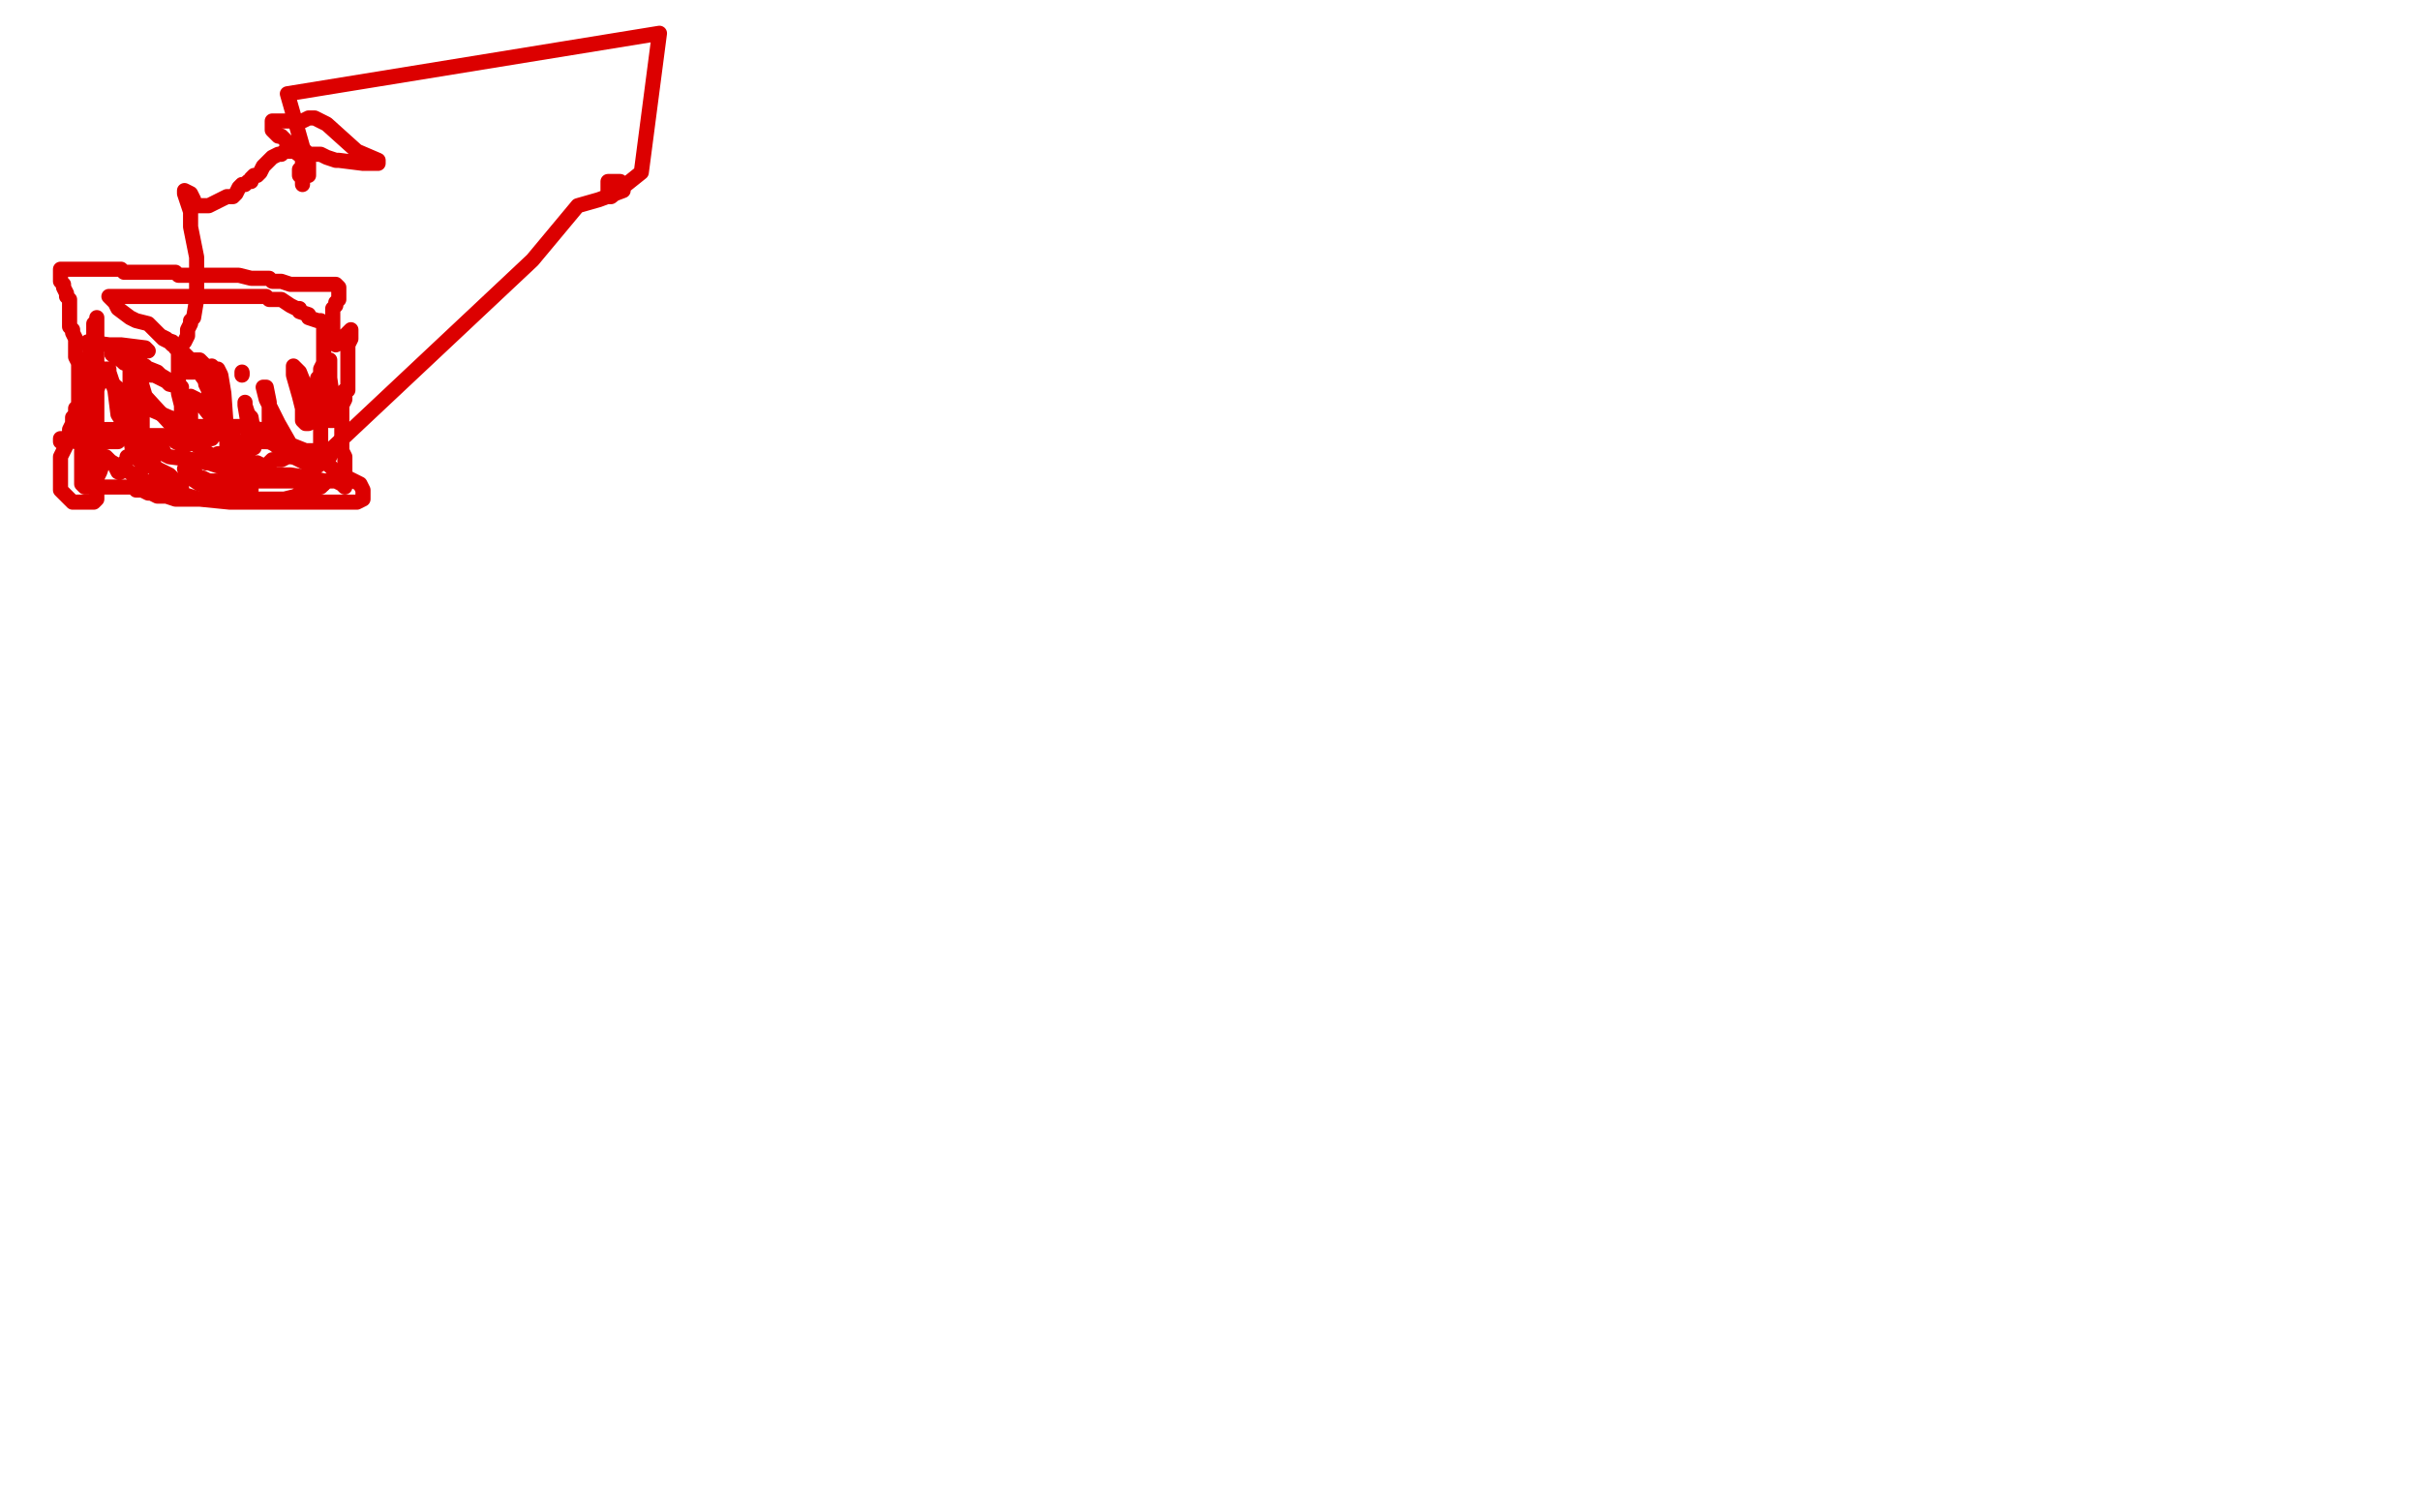 <?xml version="1.0" standalone="no"?>
<!DOCTYPE svg PUBLIC "-//W3C//DTD SVG 1.1//EN"
"http://www.w3.org/Graphics/SVG/1.1/DTD/svg11.dtd">

<svg width="800" height="500" version="1.1" xmlns="http://www.w3.org/2000/svg" xmlns:xlink="http://www.w3.org/1999/xlink" style="stroke-antialiasing: false"><desc>This SVG has been created on https://colorillo.com/</desc><rect x='0' y='0' width='800' height='500' style='fill: rgb(255,255,255); stroke-width:0' /><polyline points="96,148 95,148 95,148 94,148 94,148 93,148 93,148 92,148 91,147 89,146 88,146 87,146 86,146 85,146 84,146 83,146 82,146 83,146 84,147 84,148 83,148 82,148 81,148 80,148 79,147 77,146 76,145" style="fill: none; stroke: #dc0000; stroke-width: 5; stroke-linejoin: round; stroke-linecap: round; stroke-antialiasing: false; stroke-antialias: 0; opacity: 1.0"/>
<polyline points="70,145 69,145 69,145 68,145 68,145 67,145 67,145 66,145 66,145 65,145 64,145 63,145 62,145 61,145 62,146 62,147 60,147 58,146 57,145 56,145 55,145 54,144 53,144 52,144 51,144 50,144 49,144 48,144 47,145" style="fill: none; stroke: #dc0000; stroke-width: 5; stroke-linejoin: round; stroke-linecap: round; stroke-antialiasing: false; stroke-antialias: 0; opacity: 1.0"/>
<polyline points="28,143 29,143 29,143 29,144 29,144 30,145 30,145 31,145 32,145 33,145 34,146 35,146 36,146 37,146 38,146 39,146 40,145 41,144 42,144 41,144 39,143 38,142 37,142 36,142 35,142 34,142 33,142 32,142 31,142 30,143 29,143 28,143 27,143 26,143 25,143 24,143 24,144 23,145 22,146 21,146 20,146 20,145 21,145 22,145 23,145 25,146 31,147 34,151 39,154 50,160 59,163 66,165 76,166 89,166 96,166 108,166 114,166 118,166 120,165 120,163 120,162 119,160 115,158 111,156 109,154 108,153 107,153 106,153 105,153 99,151 95,151 93,152 92,152 91,152 90,152 89,153 89,154 88,154 87,154 85,153 83,153 82,152 80,152 78,152 76,151 75,150 74,150 73,150 72,150 72,151 74,152 75,152 76,153 77,154 78,154 79,155 80,155 82,156 83,157 80,156 79,155 77,155 75,154 74,154 73,154 72,154 69,153 68,153 67,152 64,152 56,151 54,150 54,149 53,148 52,148 50,148 50,149 50,151 52,157 53,160 56,161 57,162 59,163 60,163 60,162 60,161 59,160 58,159 57,158 56,157 54,156 52,155 51,154 50,154 49,154 48,153 47,153 45,151 44,151 43,151 42,151 42,152 41,153 41,154 41,155 40,156 39,156 38,154 37,153 36,152 35,151 34,151 34,152 34,153 33,156 32,158 32,157 31,157 31,156 31,155 30,154 30,155 30,157 30,158 30,159 29,157 29,155 28,152 27,149 27,150 27,152 27,153 27,154 27,156 27,157 27,158 27,159 27,160 28,161 29,161 31,161 32,161 33,161 34,161 35,161 36,161 37,161 38,161 39,161 40,161 41,161 43,161 44,161 45,162 46,162 47,162 49,163 50,163 52,164 53,164 54,164 55,164 58,165 60,165 61,165 63,165 65,165 66,165 68,165 70,165 72,165 76,165 78,165 79,165 81,165 82,165 83,165 84,165 86,165 88,165 89,165 90,165 91,165 92,165 93,165 94,165 98,164 99,163 101,162 102,162 105,161 106,161 107,160" style="fill: none; stroke: #dc0000; stroke-width: 5; stroke-linejoin: round; stroke-linecap: round; stroke-antialiasing: false; stroke-antialias: 0; opacity: 1.0"/>
<polyline points="107,160 107,159 103,158 96,157 89,157 82,155 81,154 80,153" style="fill: none; stroke: #dc0000; stroke-width: 5; stroke-linejoin: round; stroke-linecap: round; stroke-antialiasing: false; stroke-antialias: 0; opacity: 1.0"/>
<polyline points="80,153 79,152 78,152 76,152 74,152 72,152 70,152 68,152" style="fill: none; stroke: #dc0000; stroke-width: 5; stroke-linejoin: round; stroke-linecap: round; stroke-antialiasing: false; stroke-antialias: 0; opacity: 1.0"/>
<polyline points="68,152 65,153 64,153 62,153 62,154 61,155 62,158 63,158 66,160 70,161 72,161 74,161 76,161 79,162 81,162 82,162 83,162 83,161 82,160 81,160 79,160 75,160 71,160 69,160 67,159 65,157 66,158 67,158 69,159 76,159 78,159 85,159 92,159 102,159 109,159 111,159 113,160 114,161 114,160 114,159 114,158 114,156 114,154 114,152 114,151 113,149 113,148 113,147 113,146 113,145 113,143 113,142 113,141 113,140 113,139 113,138 113,136 113,134 114,132 114,131 114,130 114,129 115,129 115,128 115,127 115,126 115,125 115,124 115,123 115,122 115,121 115,120 115,119 115,118 115,117 115,116 115,115 115,114 116,112 116,111 116,110 116,109 111,114 110,113 110,112 110,111 110,110 110,109 110,108 110,107 110,106 110,105 110,104 110,103 110,102 111,101 111,100 112,99 112,98 112,97 112,96 112,95 111,94 109,94 108,94 107,94 106,94 105,94 103,94 102,94 101,94 100,94 99,94 98,94 97,94 96,94 93,93 92,93 91,93 90,93 89,92 87,92 85,92 84,92 83,92 79,91 78,91 77,91 76,91 74,91 73,91 72,91 71,91 70,91 69,91 66,91 65,91 64,91 62,91 61,91 60,91 59,91 58,90 57,90 55,90 54,90 53,90 52,90 51,90 50,90 49,90 47,90 46,90 45,90 44,90 43,90 42,90 41,90 40,89 39,89 38,89 37,89 36,89 35,89 34,89 33,89 32,89 29,89 28,89 23,89 22,89 21,89 20,89 20,90 20,91 20,92 20,93 21,94 21,95 22,97 22,98 23,99 23,100 23,101 23,102 23,103 23,104 23,105 23,106 23,108 24,109 24,110 25,112 25,113 25,114 25,115 25,116 25,117 25,118 26,120 26,121 26,122 26,123 26,125 26,126 26,129 26,130 26,132 26,133 26,134 25,135 25,136 25,137 24,138 24,139 24,140 23,142 23,144 22,147 21,149 20,151 20,152 20,153 20,154 20,155 20,156 20,157 20,158 20,159 20,160 20,161 20,162 21,163 22,164 23,165 24,166 25,166 26,166 27,166 28,166 29,166 30,166 31,166 32,165 32,163 32,162 32,158 32,156 31,154 31,152 30,150 29,149 29,148 29,147 29,145 29,144 28,143 28,142 27,139 27,137 27,135 27,133 27,130 28,125 28,123 29,119 30,117 31,115 31,114 31,112 31,110 31,108 31,107 32,106 32,105 32,106 32,111 32,114 32,119 32,126 32,143 32,155 32,158 32,160 32,159 32,153 32,148 32,143 32,131 32,129 33,126 34,124 34,123 35,122 36,122 36,123 38,129 39,137 44,145 46,148 47,147 47,146 47,145 47,136 45,129 44,121 44,120 43,119 43,120 43,127 43,132 43,137 43,144 44,150 44,151 46,152 46,150 47,141 45,132 44,122 43,118 42,117 42,118 45,121 48,131 59,143 69,150 74,155 75,155 75,153 75,144 74,130 73,124 72,122 71,122 70,121 70,123 70,126 72,130 73,137 74,141 74,140 74,134 65,122 60,117 59,116 59,117 59,123 59,130 61,138 62,141 63,142 63,141 63,140 63,139 63,136 62,132 61,131 60,131 60,133 60,134 60,140 60,142 61,143 62,144 62,143 63,137 63,135 63,132 63,131 65,132 66,133 70,138 72,140 73,141 74,141 74,140 72,133 71,131 71,132 72,138 76,143 79,147 80,149 82,148 82,147 82,140 81,134 81,133 81,134 82,137 83,138 84,144 88,146 89,146 89,145 89,141 89,133 88,128 87,128 88,132 92,140 96,147 101,149 104,149 105,150 106,149 106,148 106,146 106,138 104,133 101,128 101,130 102,133 102,134 103,137 104,138 104,135 101,128 99,123 97,121 97,122 97,124 99,131 100,135 100,139 101,140 102,140 103,139 103,137 103,135 103,134 103,133 103,131 104,129 104,128 105,127 105,125 106,124 106,123 106,122 107,120 108,119 109,119 109,120 109,121 109,125 110,132 110,136 110,137 110,138 110,139 109,139 109,138 109,137 109,136 108,133 108,132 108,131 108,130 108,128 108,127 108,125 108,123 108,121 107,120 107,119 107,118 107,117 107,116 107,115 107,114 107,113 107,112 107,111 107,110 107,108 107,107 106,106 105,106 102,105 102,104 99,103 99,102 98,102 96,101 93,99 92,99 91,99 90,99 89,99 88,98 87,98 85,98 84,98 83,98 82,98 80,98 79,98 78,98 77,98 76,98 75,98 74,98 72,98 70,98 68,98 67,98 66,98 65,98 64,98 62,98 61,98 60,98 59,98 58,98 57,98 56,98 55,98 54,98 53,98 52,98 51,98 50,98 49,98 47,98 45,98 43,98 39,98 37,98 36,98 37,99 38,100 39,102 43,105 45,106 49,107 51,109 53,111 54,112 57,113 58,115 59,116 59,115 58,114 57,114 55,112 53,111 54,112 56,113" style="fill: none; stroke: #dc0000; stroke-width: 5; stroke-linejoin: round; stroke-linecap: round; stroke-antialiasing: false; stroke-antialias: 0; opacity: 1.0"/>
<circle cx="80.5" cy="123.5" r="2" style="fill: #dc0000; stroke-antialiasing: false; stroke-antialias: 0; opacity: 1.0"/>
<polyline points="80,124 80,123 80,123" style="fill: none; stroke: #dc0000; stroke-width: 5; stroke-linejoin: round; stroke-linecap: round; stroke-antialiasing: false; stroke-antialias: 0; opacity: 1.0"/>
<polyline points="46,123 47,123 47,123 48,123 48,123 49,123 49,123 50,124 51,124 53,125 54,125 55,126 56,126 57,127 58,127 53,124 50,123 48,121 46,120 45,119 46,121 47,121 52,123 56,127 60,128 59,128 51,124 48,123 43,121 42,120 43,121 42,120 41,119 40,118" style="fill: none; stroke: #dc0000; stroke-width: 5; stroke-linejoin: round; stroke-linecap: round; stroke-antialiasing: false; stroke-antialias: 0; opacity: 1.0"/>
<polyline points="42,120 41,120 40,119 38,118 37,117" style="fill: none; stroke: #dc0000; stroke-width: 5; stroke-linejoin: round; stroke-linecap: round; stroke-antialiasing: false; stroke-antialias: 0; opacity: 1.0"/>
<polyline points="40,118 41,119 42,120" style="fill: none; stroke: #dc0000; stroke-width: 5; stroke-linejoin: round; stroke-linecap: round; stroke-antialiasing: false; stroke-antialias: 0; opacity: 1.0"/>
<polyline points="37,117 39,118 40,119 39,118 37,117 39,118 47,123 48,123 49,124 49,123 47,121 46,119 45,118 45,117 46,116 47,116 49,116 48,115 40,114 36,114 29,113 31,119 36,126 41,130 49,135 56,138 65,141 72,141 82,141 86,142 87,142 91,147 94,149 97,151 103,154 105,154 108,152 109,151 110,148 176,86 191,68 198,66 206,63 205,60 202,60 201,60 201,61 201,63 201,64 201,65 202,65 212,57 218,11 95,31 101,52 102,58 102,57 102,56 102,54 101,52 101,53 101,55 100,55 99,56 99,57 99,58 100,59 100,60 100,61 100,60 100,59 100,58 100,56 100,54 100,55 100,54 100,53 100,52 96,49 95,48 95,47 94,46 93,45 92,45 91,44 90,43 90,42 90,41 90,40 91,40 92,40 94,40 100,40 102,39 104,39 108,41 118,50 125,53 125,54 124,54 123,54 122,54 120,54 112,53 111,53 108,52 106,51 104,51 103,51 102,51 101,50 100,50 99,50 97,50 95,50 94,50 93,51 92,51 90,52 89,53 88,54 87,55 86,57 85,58 84,58 83,59 83,60 82,60 81,61 80,61 79,62 78,64 77,65 75,65 73,66 69,68 67,68 64,68 64,66 63,64 61,63 61,64 63,70 63,75 65,85 65,95 65,99 64,105 63,106 63,107 62,109 62,110 62,111 61,113 60,114 60,116 69,125 71,131 72,138 77,145 82,150 80,149 77,147 75,145 73,143 71,139 70,135 70,134 69,132 69,131 69,129 68,127 68,126 68,125 68,124 68,123 69,122 68,121 67,120 66,119 64,119 63,119 62,119 61,119 60,119 62,122 64,123 62,123" style="fill: none; stroke: #dc0000; stroke-width: 5; stroke-linejoin: round; stroke-linecap: round; stroke-antialiasing: false; stroke-antialias: 0; opacity: 1.0"/>
</svg>

